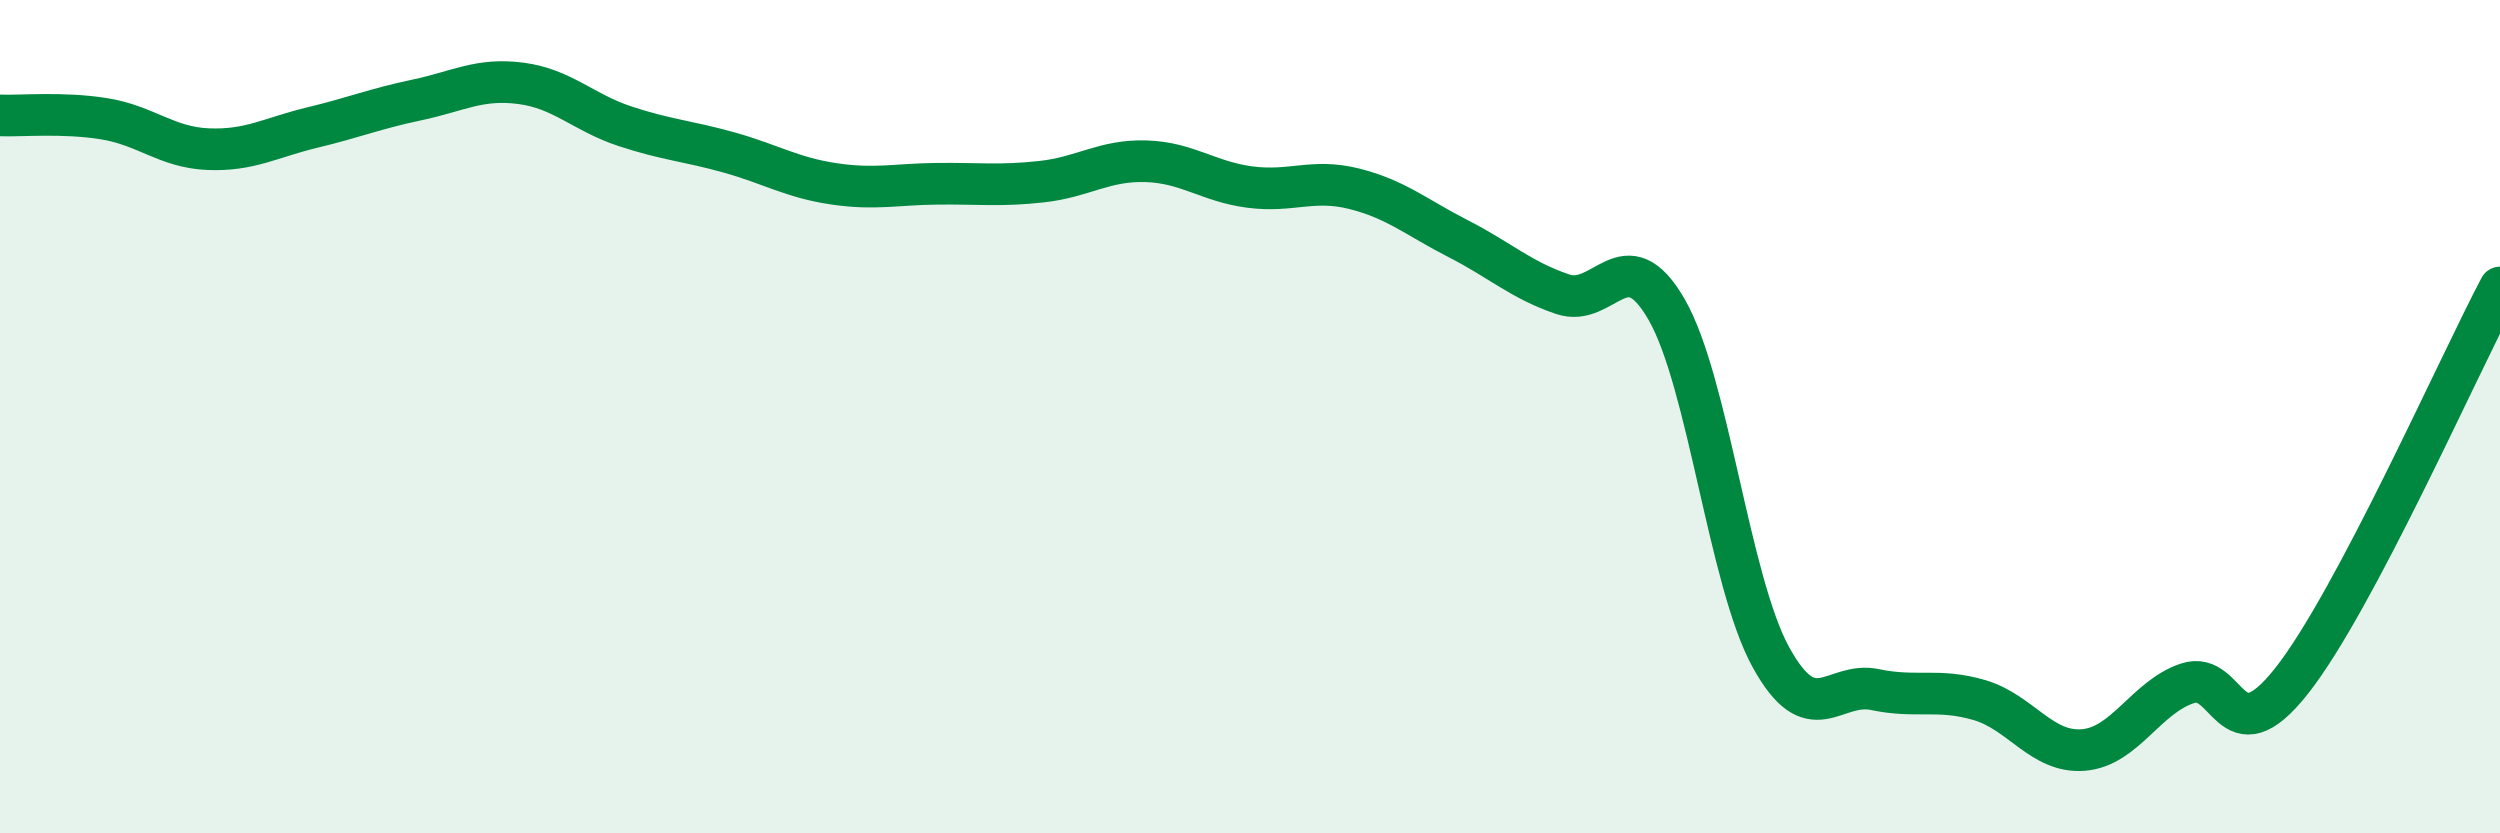 
    <svg width="60" height="20" viewBox="0 0 60 20" xmlns="http://www.w3.org/2000/svg">
      <path
        d="M 0,2.77 C 0.5,2.79 1.5,2.69 2.5,2.85 C 3.5,3.01 4,3.54 5,3.58 C 6,3.62 6.5,3.3 7.5,3.06 C 8.5,2.82 9,2.61 10,2.4 C 11,2.19 11.5,1.87 12.5,2 C 13.5,2.13 14,2.7 15,3.03 C 16,3.36 16.5,3.38 17.5,3.66 C 18.5,3.94 19,4.26 20,4.41 C 21,4.56 21.5,4.42 22.5,4.41 C 23.5,4.4 24,4.47 25,4.36 C 26,4.25 26.5,3.84 27.5,3.87 C 28.5,3.9 29,4.36 30,4.49 C 31,4.62 31.5,4.28 32.5,4.53 C 33.5,4.78 34,5.22 35,5.73 C 36,6.24 36.5,6.72 37.5,7.06 C 38.5,7.4 39,5.69 40,7.43 C 41,9.17 41.5,13.95 42.5,15.77 C 43.5,17.59 44,16.34 45,16.55 C 46,16.76 46.5,16.51 47.5,16.8 C 48.5,17.09 49,18.08 50,18 C 51,17.92 51.5,16.73 52.5,16.4 C 53.5,16.07 53.5,18.24 55,16.34 C 56.5,14.44 59,8.79 60,6.9L60 20L0 20Z"
        fill="#008740"
        opacity="0.1"
        stroke-linecap="round"
        stroke-linejoin="round"
      />
      <path
        d="M 0,2.77 C 0.5,2.79 1.5,2.69 2.5,2.85 C 3.5,3.01 4,3.54 5,3.58 C 6,3.62 6.5,3.3 7.5,3.06 C 8.5,2.82 9,2.61 10,2.4 C 11,2.19 11.5,1.87 12.5,2 C 13.5,2.13 14,2.7 15,3.03 C 16,3.36 16.5,3.38 17.5,3.66 C 18.5,3.94 19,4.26 20,4.41 C 21,4.56 21.5,4.42 22.5,4.41 C 23.5,4.4 24,4.47 25,4.36 C 26,4.25 26.5,3.84 27.5,3.87 C 28.5,3.9 29,4.36 30,4.49 C 31,4.62 31.5,4.28 32.5,4.53 C 33.5,4.78 34,5.22 35,5.73 C 36,6.24 36.5,6.72 37.5,7.06 C 38.5,7.4 39,5.69 40,7.43 C 41,9.17 41.5,13.95 42.5,15.77 C 43.5,17.59 44,16.34 45,16.55 C 46,16.76 46.5,16.51 47.5,16.8 C 48.5,17.09 49,18.08 50,18 C 51,17.92 51.5,16.73 52.5,16.4 C 53.5,16.07 53.5,18.24 55,16.34 C 56.5,14.44 59,8.79 60,6.9"
        stroke="#008740"
        stroke-width="1"
        fill="none"
        stroke-linecap="round"
        stroke-linejoin="round"
      />
    </svg>
  
